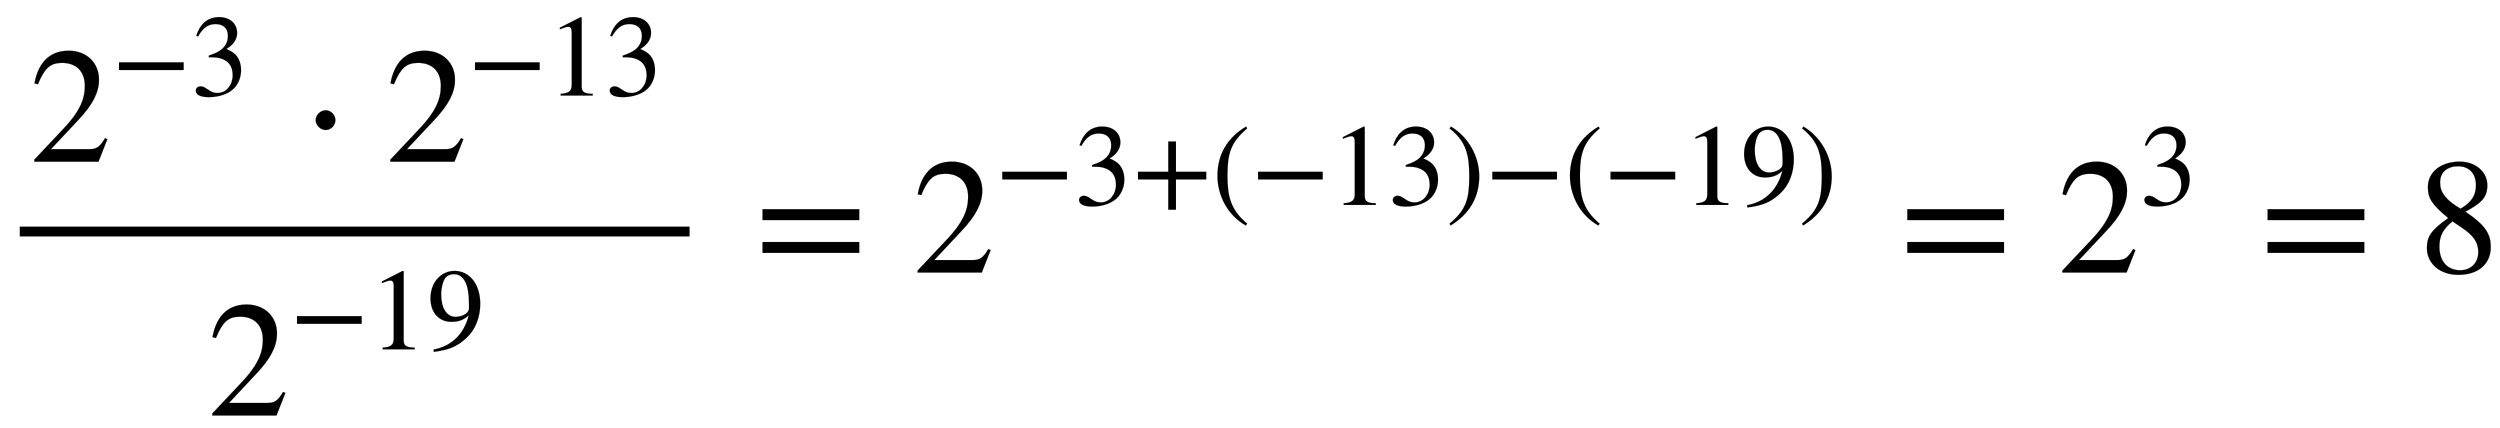 <svg xmlns="http://www.w3.org/2000/svg" xmlns:xlink="http://www.w3.org/1999/xlink" data-style="vertical-align:-2.207ex" width="35.392ex" height="6.065ex" aria-labelledby="MathJax-SVG-1-Title" viewBox="0 -1661.3 15238.1 2611.4"><defs aria-hidden="true"><path id="a" stroke-width="1" d="M474 137L420 0H29v12l178 189c94 99 130 175 130 260 0 91-54 141-139 141-72 0-107-32-147-130l-21 5c21 117 85 199 208 199 113 0 185-77 185-176 0-79-39-154-128-248L130 76h234c42 0 63 11 96 67z"/><path id="b" stroke-width="1" d="M621 220H64v66h557v-66z"/><path id="c" stroke-width="1" d="M61 510l-16 4c29 95 92 162 196 162 93 0 156-55 156-137 0-48-26-98-93-138 44-19 62-31 83-53 28-31 44-77 44-129 0-53-17-102-46-140-48-64-143-93-232-93C80-14 41 7 41 43c0 21 18 36 41 36 17 0 33-6 61-26 37-26 58-31 86-31 74 0 130 68 130 153 0 76-35 125-104 145-22 7-45 10-102 10v14c38 13 64 24 84 36 49 28 81 73 81 134 0 68-42 102-108 102-62 0-108-32-149-106z"/><path id="d" stroke-width="1" d="M203 253c0-32-27-60-59-60-33 0-61 30-61 60s28 60 61 60c32 0 59-28 59-60z"/><path id="e" stroke-width="1" d="M394 0H118v15c74 4 95 25 95 80v449c0 34-9 49-30 49-10 0-27-5-45-12l-27-10v14l179 91 9-3V76c0-43 20-61 95-61V0z"/><path id="f" stroke-width="1" d="M59-22L56-2c152 27 264 132 304 296-43-42-91-57-150-57-108 0-180 81-180 203 0 135 89 236 208 236 64 0 118-28 157-76 40-50 64-122 64-206 0-115-40-224-120-297C254 20 189-4 59-22zm303 377v39c0 168-45 254-132 254-30 0-56-12-73-34-20-27-35-86-35-140 0-119 48-194 123-194 44 0 117 22 117 75z"/><path id="g" stroke-width="1" d="M637 320H48v66h589v-66zm0-200H48v66h589v-66z"/><path id="h" stroke-width="1" d="M636 220H375V-41h-66v261H48v66h261v261h66V286h261v-66z"/><path id="i" stroke-width="1" d="M304-161l-12-16C134-87 48 82 48 252c0 185 87 329 247 424l9-16C165 541 134 448 134 255c0-186 30-299 170-416z"/><path id="j" stroke-width="1" d="M29 660l12 16c153-92 244-259 244-429 0-185-88-327-247-424l-9 16C171-44 199 50 199 244c0 187-25 302-170 416z"/><path id="k" stroke-width="1" d="M445 155c0-103-77-169-197-169C135-14 56 55 56 149c0 69 23 108 130 183C83 417 62 455 62 520c0 96 83 156 194 156 99 0 168-65 168-143 0-75-35-109-134-162 123-82 155-136 155-216zm-90 378c0 69-41 115-109 115-67 0-110-37-110-99s37-108 125-160c68 40 94 82 94 144zm-84-261l-59 40c-59-48-80-89-80-154 0-92 51-144 127-144 65 0 110 45 110 110 0 62-30 102-98 148z"/></defs><g fill="currentColor" stroke="currentColor" stroke-width="0" aria-hidden="true" transform="scale(1 -1)"><path stroke="none" d="M120 220h4083v60H120z"/><g transform="translate(180 676)"><use xlink:href="#a"/><g transform="matrix(.707 0 0 .707 500 403)"><use xlink:href="#b"/><use x="685" xlink:href="#c"/></g><use x="1661" xlink:href="#d"/><g transform="translate(2170)"><use xlink:href="#a"/><g transform="translate(500 403)"><use transform="scale(.707)" xlink:href="#b"/><g transform="translate(484) scale(.707)"><use xlink:href="#e"/><use x="500" xlink:href="#c"/></g></g></g></g><g transform="translate(1265 -871)"><use xlink:href="#a"/><g transform="translate(500 403)"><use transform="scale(.707)" xlink:href="#b"/><g transform="translate(484) scale(.707)"><use xlink:href="#e"/><use x="500" xlink:href="#f"/></g></g></g><use x="4600" xlink:href="#g"/><g transform="translate(5564)"><use xlink:href="#a"/><g transform="translate(500 412)"><use transform="scale(.707)" xlink:href="#b"/><use x="685" transform="scale(.707)" xlink:href="#c"/><use x="1186" transform="scale(.707)" xlink:href="#h"/><use x="1871" transform="scale(.707)" xlink:href="#i"/><use x="2205" transform="scale(.707)" xlink:href="#b"/><g transform="translate(2043) scale(.707)"><use xlink:href="#e"/><use x="500" xlink:href="#c"/></g><use x="3891" transform="scale(.707)" xlink:href="#j"/><use x="4225" transform="scale(.707)" xlink:href="#b"/><use x="4910" transform="scale(.707)" xlink:href="#i"/><use x="5244" transform="scale(.707)" xlink:href="#b"/><g transform="translate(4192) scale(.707)"><use xlink:href="#e"/><use x="500" xlink:href="#f"/></g><use x="6930" transform="scale(.707)" xlink:href="#j"/></g></g><use x="11578" xlink:href="#g"/><g transform="translate(12542)"><use xlink:href="#a"/><use x="707" y="583" transform="scale(.707)" xlink:href="#c"/></g><use x="13774" xlink:href="#g"/><use x="14737" xlink:href="#k"/></g></svg>
